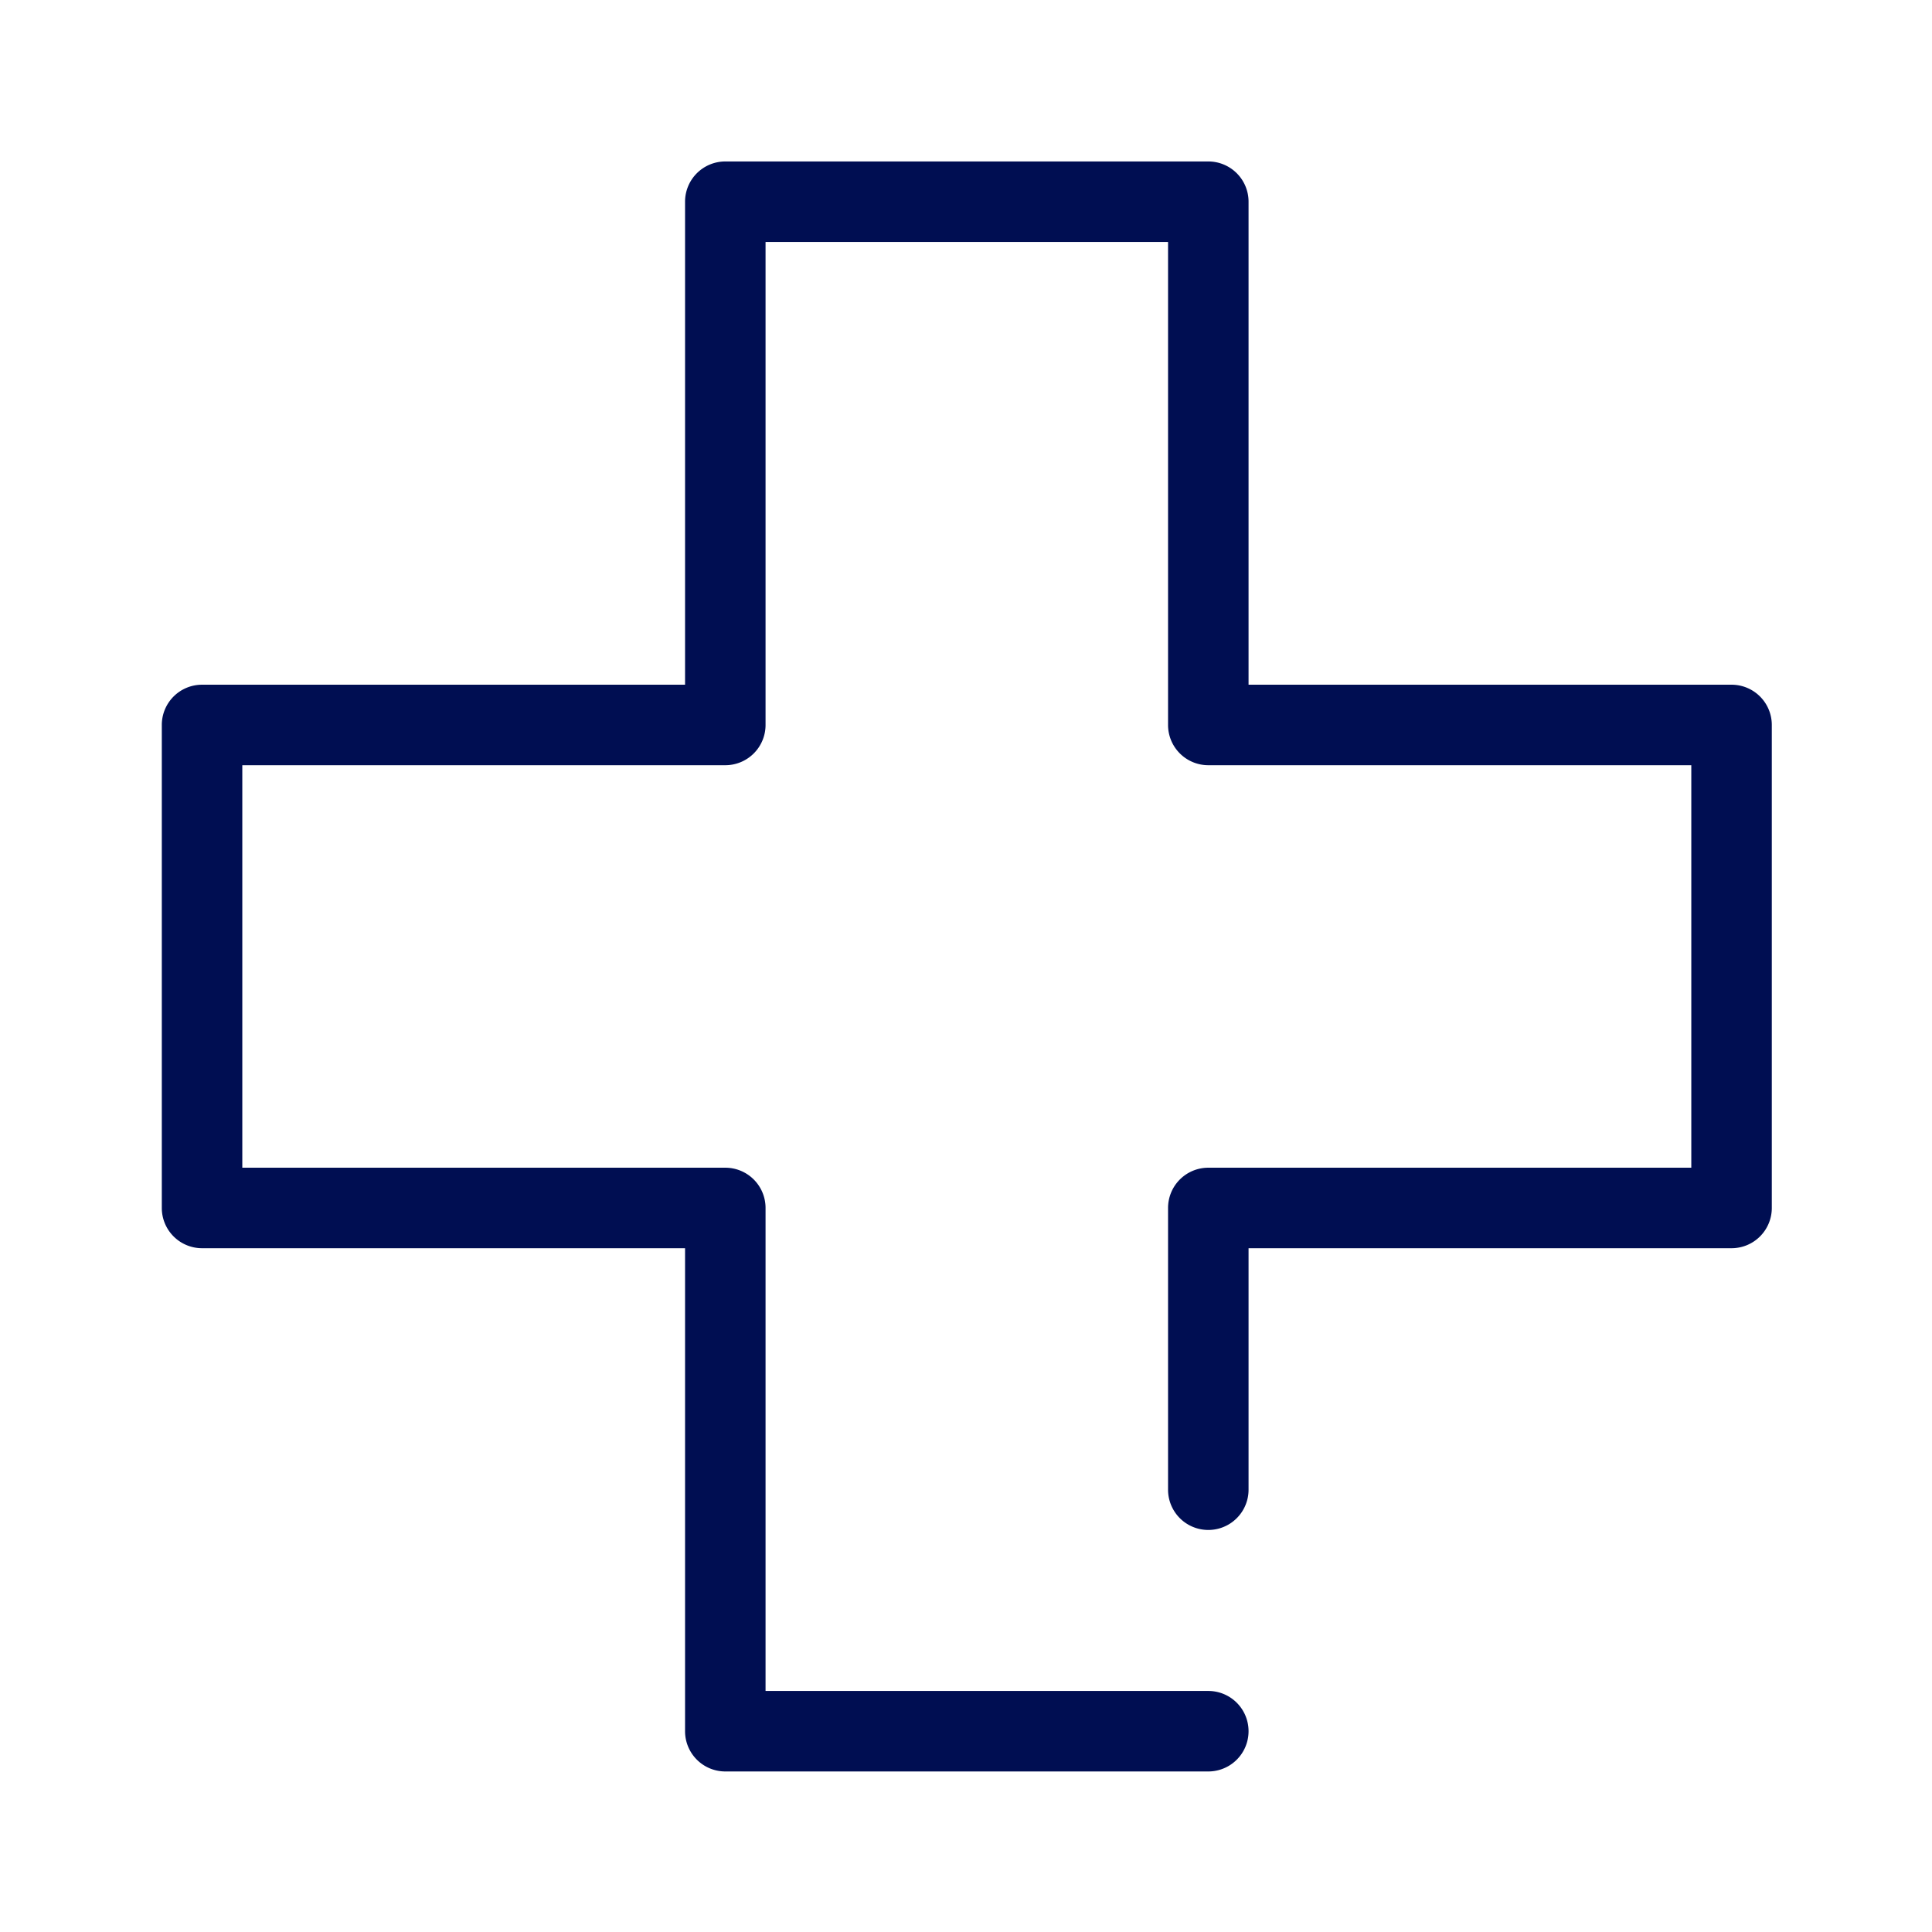<?xml version="1.0" encoding="UTF-8"?>
<svg xmlns="http://www.w3.org/2000/svg" id="Kreuz" viewBox="0 0 504 504">
  <defs>
    <style>.cls-1{fill:#000e52;}</style>
  </defs>
  <path class="cls-1" d="M315.21,462.12h-126a10.5,10.5,0,0,1-10.5-10.5v-126h-126a10.5,10.5,0,0,1-10.5-10.5v-126a10.5,10.5,0,0,1,10.5-10.5h126v-126a10.5,10.5,0,0,1,10.5-10.5h126a10.5,10.5,0,0,1,10.5,10.5v126h126a10.5,10.5,0,0,1,10.5,10.5v126a10.5,10.5,0,0,1-10.5,10.5h-126v63a10.5,10.5,0,0,1-21,0v-73.5a10.5,10.5,0,0,1,10.5-10.5h126v-105h-126a10.5,10.5,0,0,1-10.5-10.5v-126h-105v126a10.5,10.5,0,0,1-10.5,10.5h-126v105h126a10.5,10.5,0,0,1,10.5,10.5v126h115.5a10.5,10.5,0,0,1,0,21Z"></path>
</svg>
